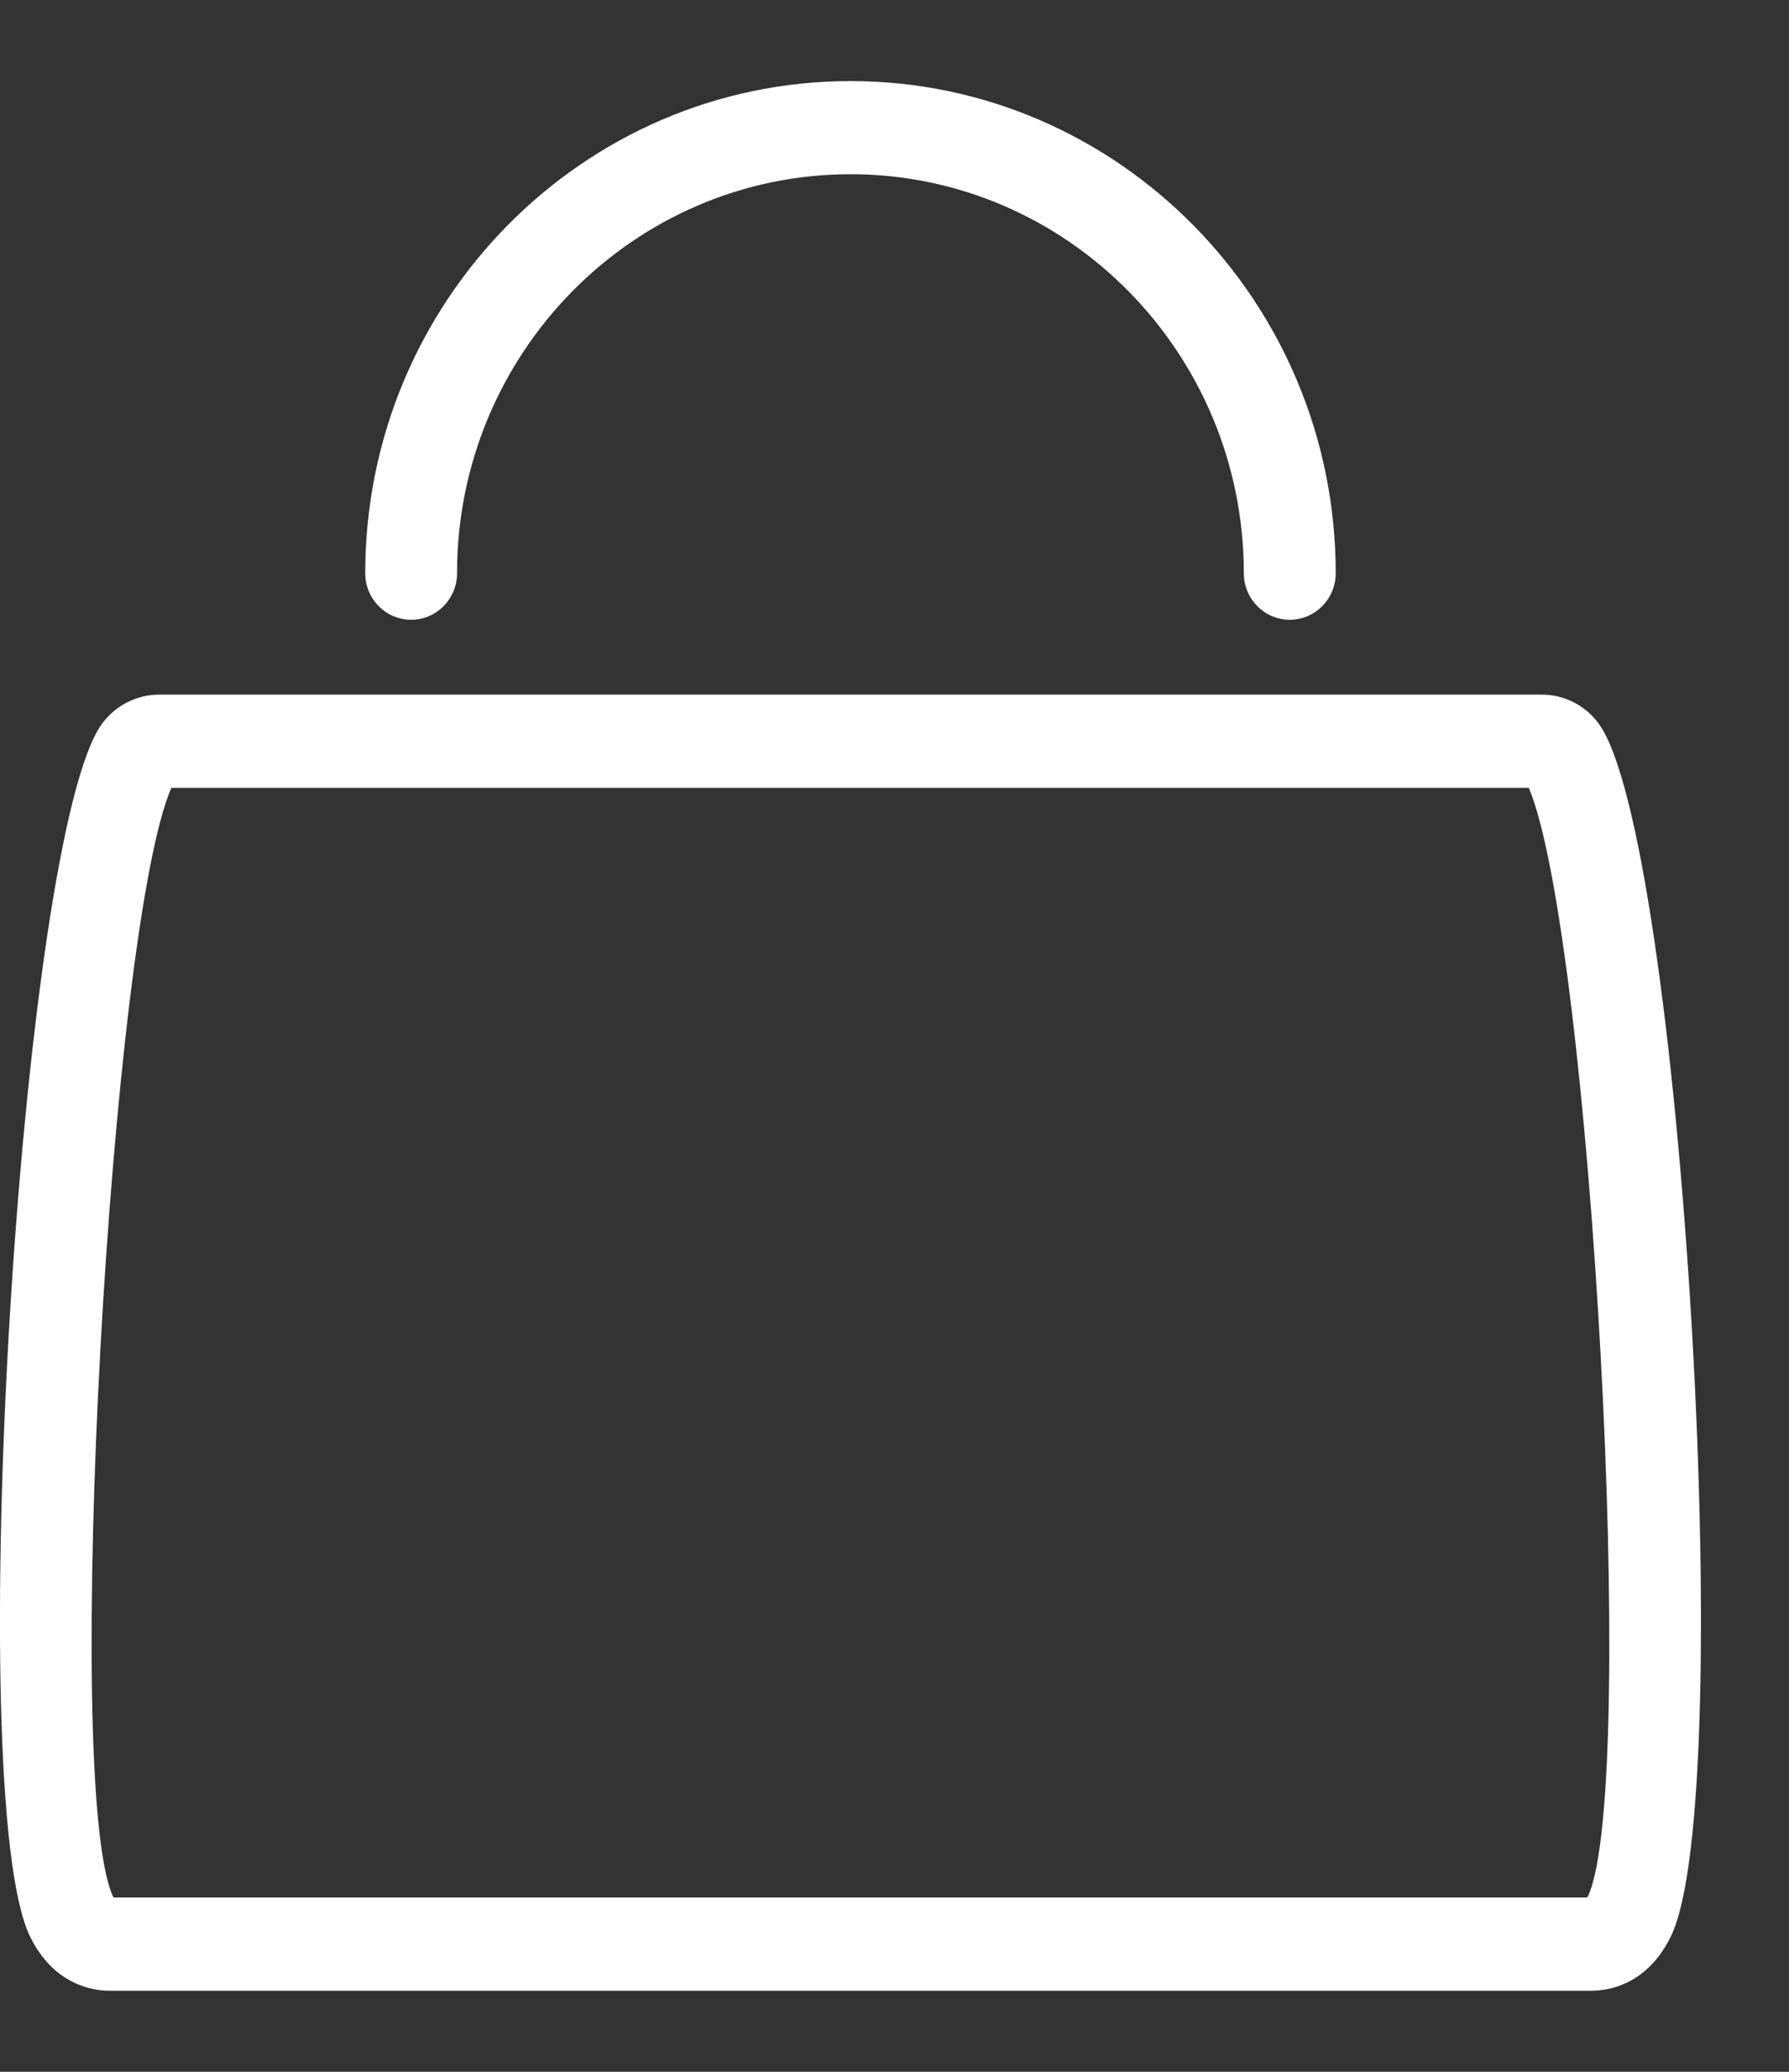 <?xml version="1.0" encoding="UTF-8"?>
<svg width="19px" height="22px" viewBox="0 0 19 22" version="1.1" xmlns="http://www.w3.org/2000/svg" xmlns:xlink="http://www.w3.org/1999/xlink">
  <rect x="0" y="0" width="19" height="22" fill="#333333" stroke="none"/>
  <g id="Overlay" stroke="none" stroke-width="1" fill="none" fill-rule="evenodd">
    <g id="DT-Join-Flow-Overlay/-New-Testimonial-Feature" transform="translate(-909, -480)" fill="#FFFFFF">
      <g id="Icon/Bag" transform="translate(906, 478.833)">
        <path d="M19.376,8.543 C19.61,8.543 19.832,8.655 19.973,8.843 C20.856,10.007 21.469,20.242 20.746,21.728 C20.492,22.25 20.072,22.306 19.903,22.306 L19.903,22.306 L4.161,22.306 C3.994,22.306 3.572,22.25 3.318,21.728 C2.596,20.242 3.209,10.006 4.09,8.843 C4.234,8.655 4.454,8.543 4.689,8.543 L4.689,8.543 Z M19.237,9.533 L4.82,9.533 C4.173,11.009 3.663,20.071 4.195,21.294 C4.199,21.304 4.204,21.31 4.207,21.316 L4.207,21.316 L19.856,21.316 C19.861,21.31 19.866,21.302 19.871,21.29 C20.399,20.077 19.896,11.107 19.237,9.533 L19.237,9.533 Z M12.033,2.028 C14.875,2.028 17.186,4.372 17.186,7.254 C17.186,7.527 16.967,7.748 16.698,7.748 C16.429,7.748 16.21,7.527 16.21,7.254 C16.21,4.918 14.336,3.017 12.033,3.017 C9.728,3.017 7.854,4.918 7.854,7.254 C7.854,7.527 7.636,7.748 7.366,7.748 C7.097,7.748 6.879,7.527 6.879,7.254 C6.879,4.372 9.191,2.028 12.033,2.028 Z" id="🎨-Style"></path>
      </g>
    </g>
  </g>
</svg>

